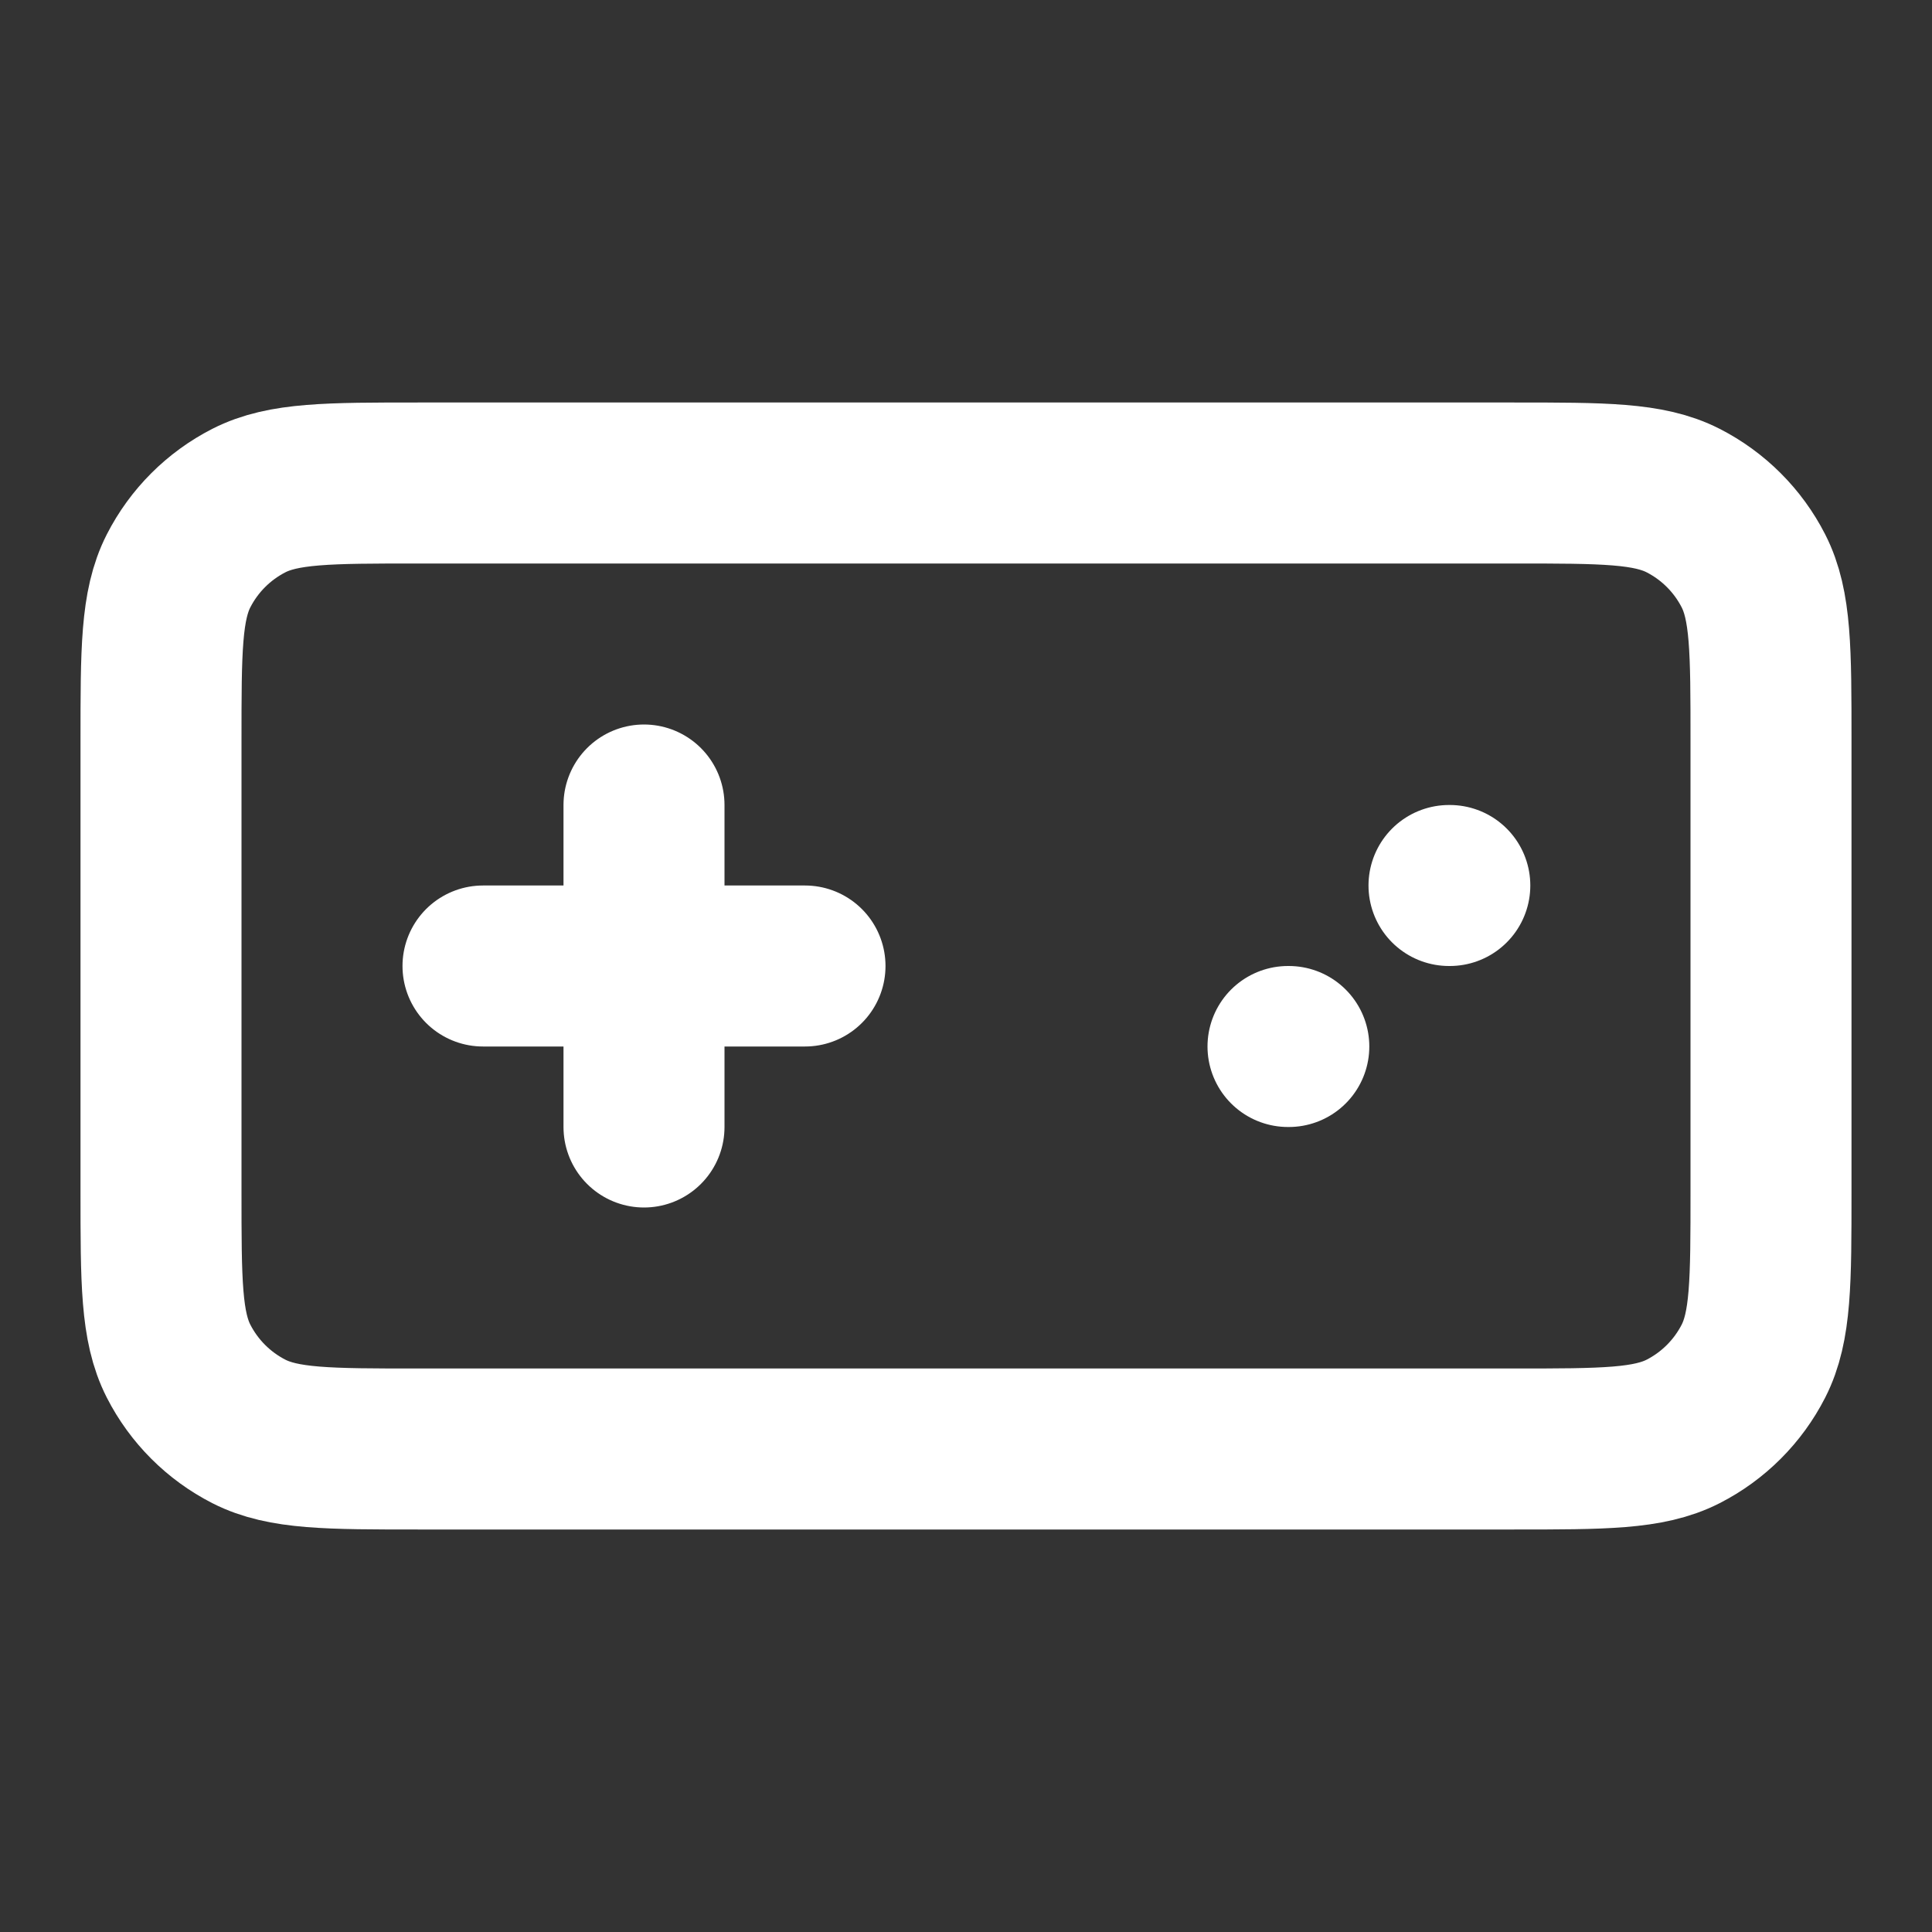 <?xml version="1.0"?>
<!DOCTYPE svg PUBLIC "-//W3C//DTD SVG 1.1//EN" "http://www.w3.org/Graphics/SVG/1.1/DTD/svg11.dtd">
<svg xmlns="http://www.w3.org/2000/svg" width="100" height="100" viewBox="0 0 24 24" fill="none" stroke="#ffffff">

<rect x="0" y="0" width="24" height="24" fill="#333333" stroke="none"/>

<g id="SVGRepo_bgCarrier" stroke-width="0"/>

<g id="SVGRepo_tracerCarrier" stroke-linecap="round" stroke-linejoin="round"/>

<g id="SVGRepo_iconCarrier"> <path d="M6 12H10M8 10V14M16 13H16.01M18 11H18.01M5.2 18H18.8C19.92 18 20.48 18 20.908 17.782C21.284 17.59 21.59 17.284 21.782 16.908C22 16.48 22 15.92 22 14.8V9.2C22 8.08 22 7.52 21.782 7.092C21.59 6.716 21.284 6.41 20.908 6.218C20.48 6 19.92 6 18.8 6H5.2C4.08 6 3.52 6 3.092 6.218C2.716 6.41 2.41 6.716 2.218 7.092C2 7.52 2 8.08 2 9.2V14.8C2 15.92 2 16.48 2.218 16.908C2.41 17.284 2.716 17.59 3.092 17.782C3.52 18 4.08 18 5.2 18Z" stroke="#ffffff" stroke-width="2" stroke-linecap="round" stroke-linejoin="round"/> </g>

</svg>
